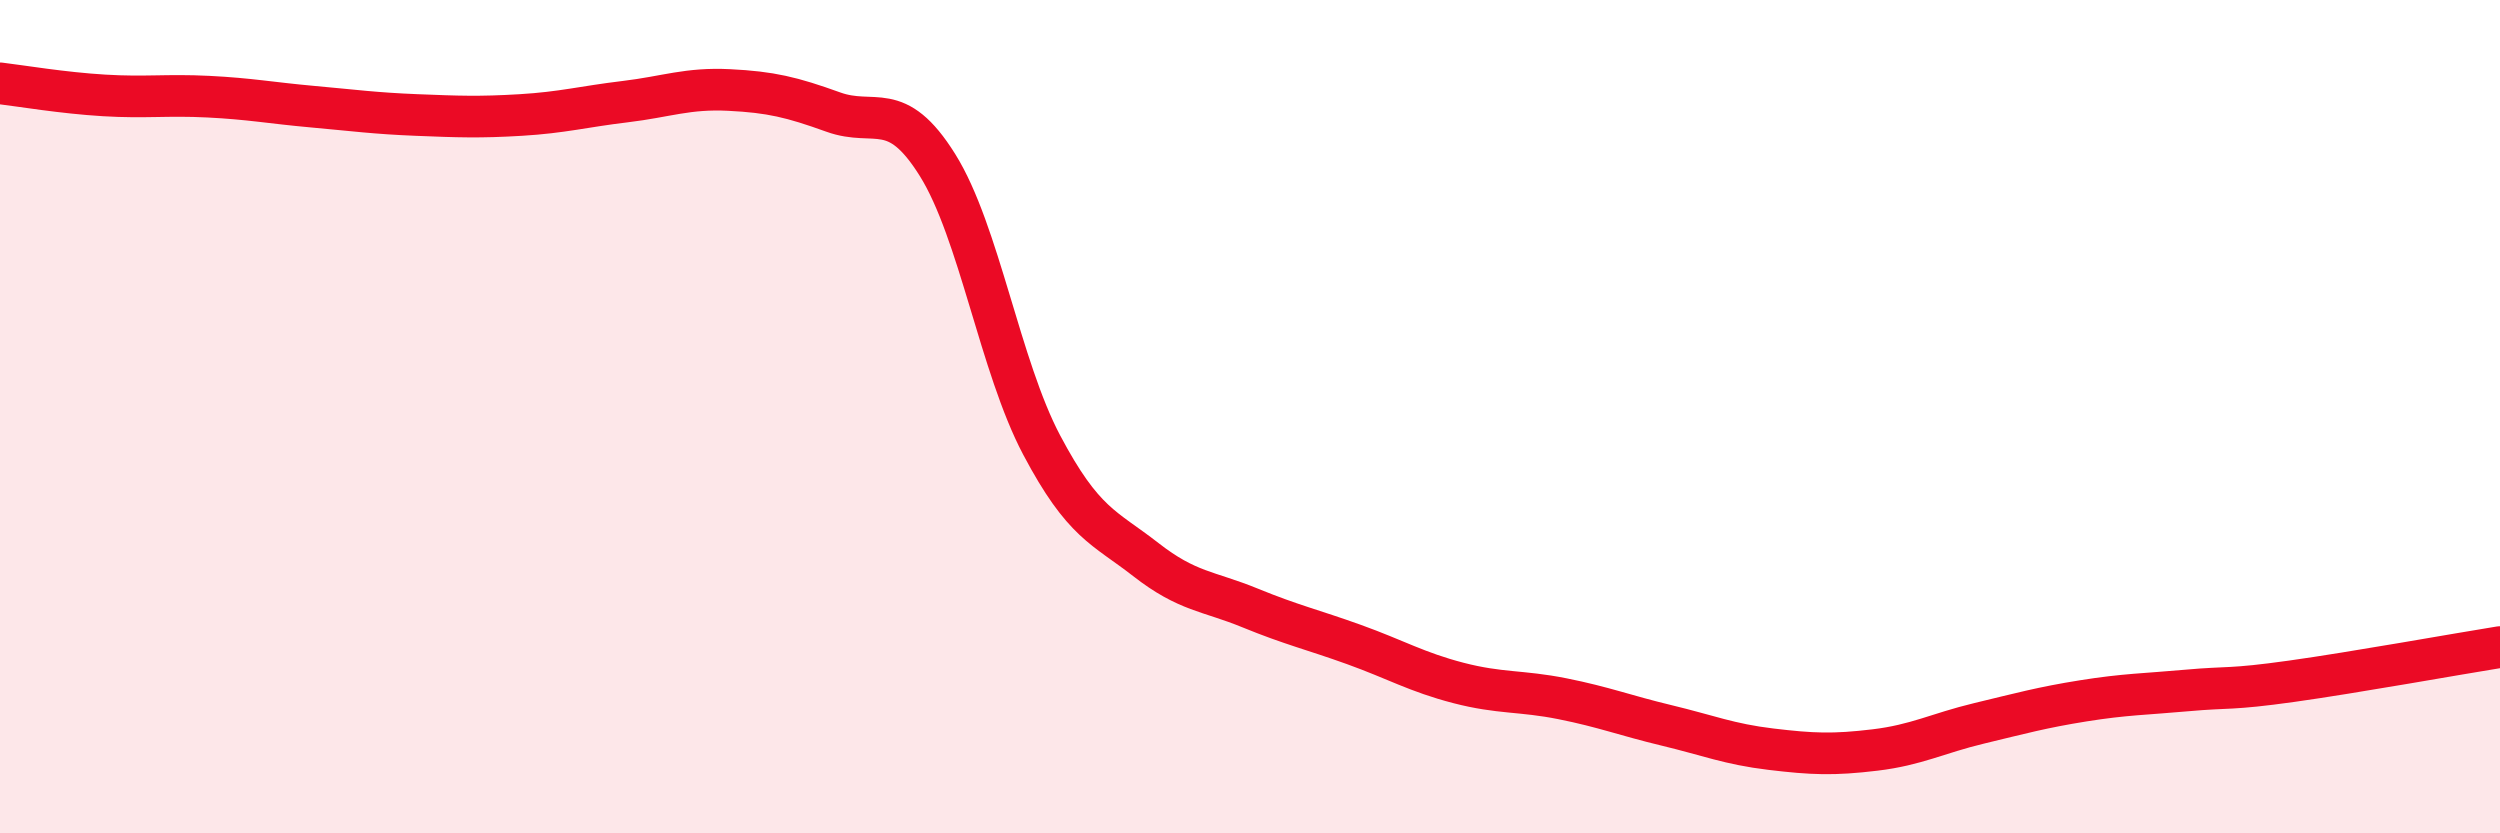 
    <svg width="60" height="20" viewBox="0 0 60 20" xmlns="http://www.w3.org/2000/svg">
      <path
        d="M 0,2 C 0.5,2.06 1.5,2.23 2.5,2.29 C 3.5,2.35 4,2.27 5,2.32 C 6,2.37 6.5,2.47 7.5,2.56 C 8.5,2.65 9,2.72 10,2.76 C 11,2.8 11.5,2.82 12.5,2.76 C 13.5,2.7 14,2.56 15,2.44 C 16,2.32 16.5,2.11 17.5,2.16 C 18.5,2.21 19,2.33 20,2.69 C 21,3.05 21.5,2.36 22.5,3.96 C 23.5,5.56 24,8.79 25,10.68 C 26,12.57 26.5,12.65 27.5,13.43 C 28.5,14.21 29,14.18 30,14.59 C 31,15 31.5,15.11 32.5,15.47 C 33.5,15.83 34,16.13 35,16.39 C 36,16.65 36.5,16.57 37.5,16.77 C 38.5,16.97 39,17.17 40,17.41 C 41,17.65 41.5,17.86 42.5,17.98 C 43.5,18.1 44,18.12 45,18 C 46,17.88 46.5,17.6 47.5,17.36 C 48.5,17.12 49,16.98 50,16.82 C 51,16.66 51.5,16.66 52.5,16.57 C 53.5,16.48 53.5,16.56 55,16.35 C 56.5,16.14 59,15.69 60,15.53L60 20L0 20Z"
        fill="#EB0A25"
        opacity="0.1"
        stroke-linecap="round"
        stroke-linejoin="round"
      />
      <path
        d="M 0,2 C 0.5,2.06 1.5,2.23 2.5,2.29 C 3.5,2.35 4,2.27 5,2.32 C 6,2.37 6.5,2.47 7.5,2.56 C 8.5,2.65 9,2.72 10,2.76 C 11,2.8 11.5,2.82 12.5,2.76 C 13.5,2.7 14,2.56 15,2.44 C 16,2.32 16.5,2.11 17.5,2.16 C 18.5,2.21 19,2.33 20,2.69 C 21,3.05 21.5,2.36 22.5,3.96 C 23.5,5.56 24,8.79 25,10.68 C 26,12.57 26.5,12.65 27.5,13.43 C 28.5,14.21 29,14.18 30,14.59 C 31,15 31.5,15.11 32.5,15.47 C 33.5,15.83 34,16.13 35,16.39 C 36,16.65 36.5,16.57 37.5,16.77 C 38.5,16.97 39,17.17 40,17.41 C 41,17.65 41.5,17.86 42.5,17.98 C 43.5,18.1 44,18.12 45,18 C 46,17.88 46.5,17.6 47.5,17.36 C 48.5,17.12 49,16.98 50,16.82 C 51,16.66 51.5,16.66 52.5,16.57 C 53.5,16.48 53.5,16.56 55,16.35 C 56.5,16.14 59,15.69 60,15.53"
        stroke="#EB0A25"
        stroke-width="1"
        fill="none"
        stroke-linecap="round"
        stroke-linejoin="round"
      />
    </svg>
  